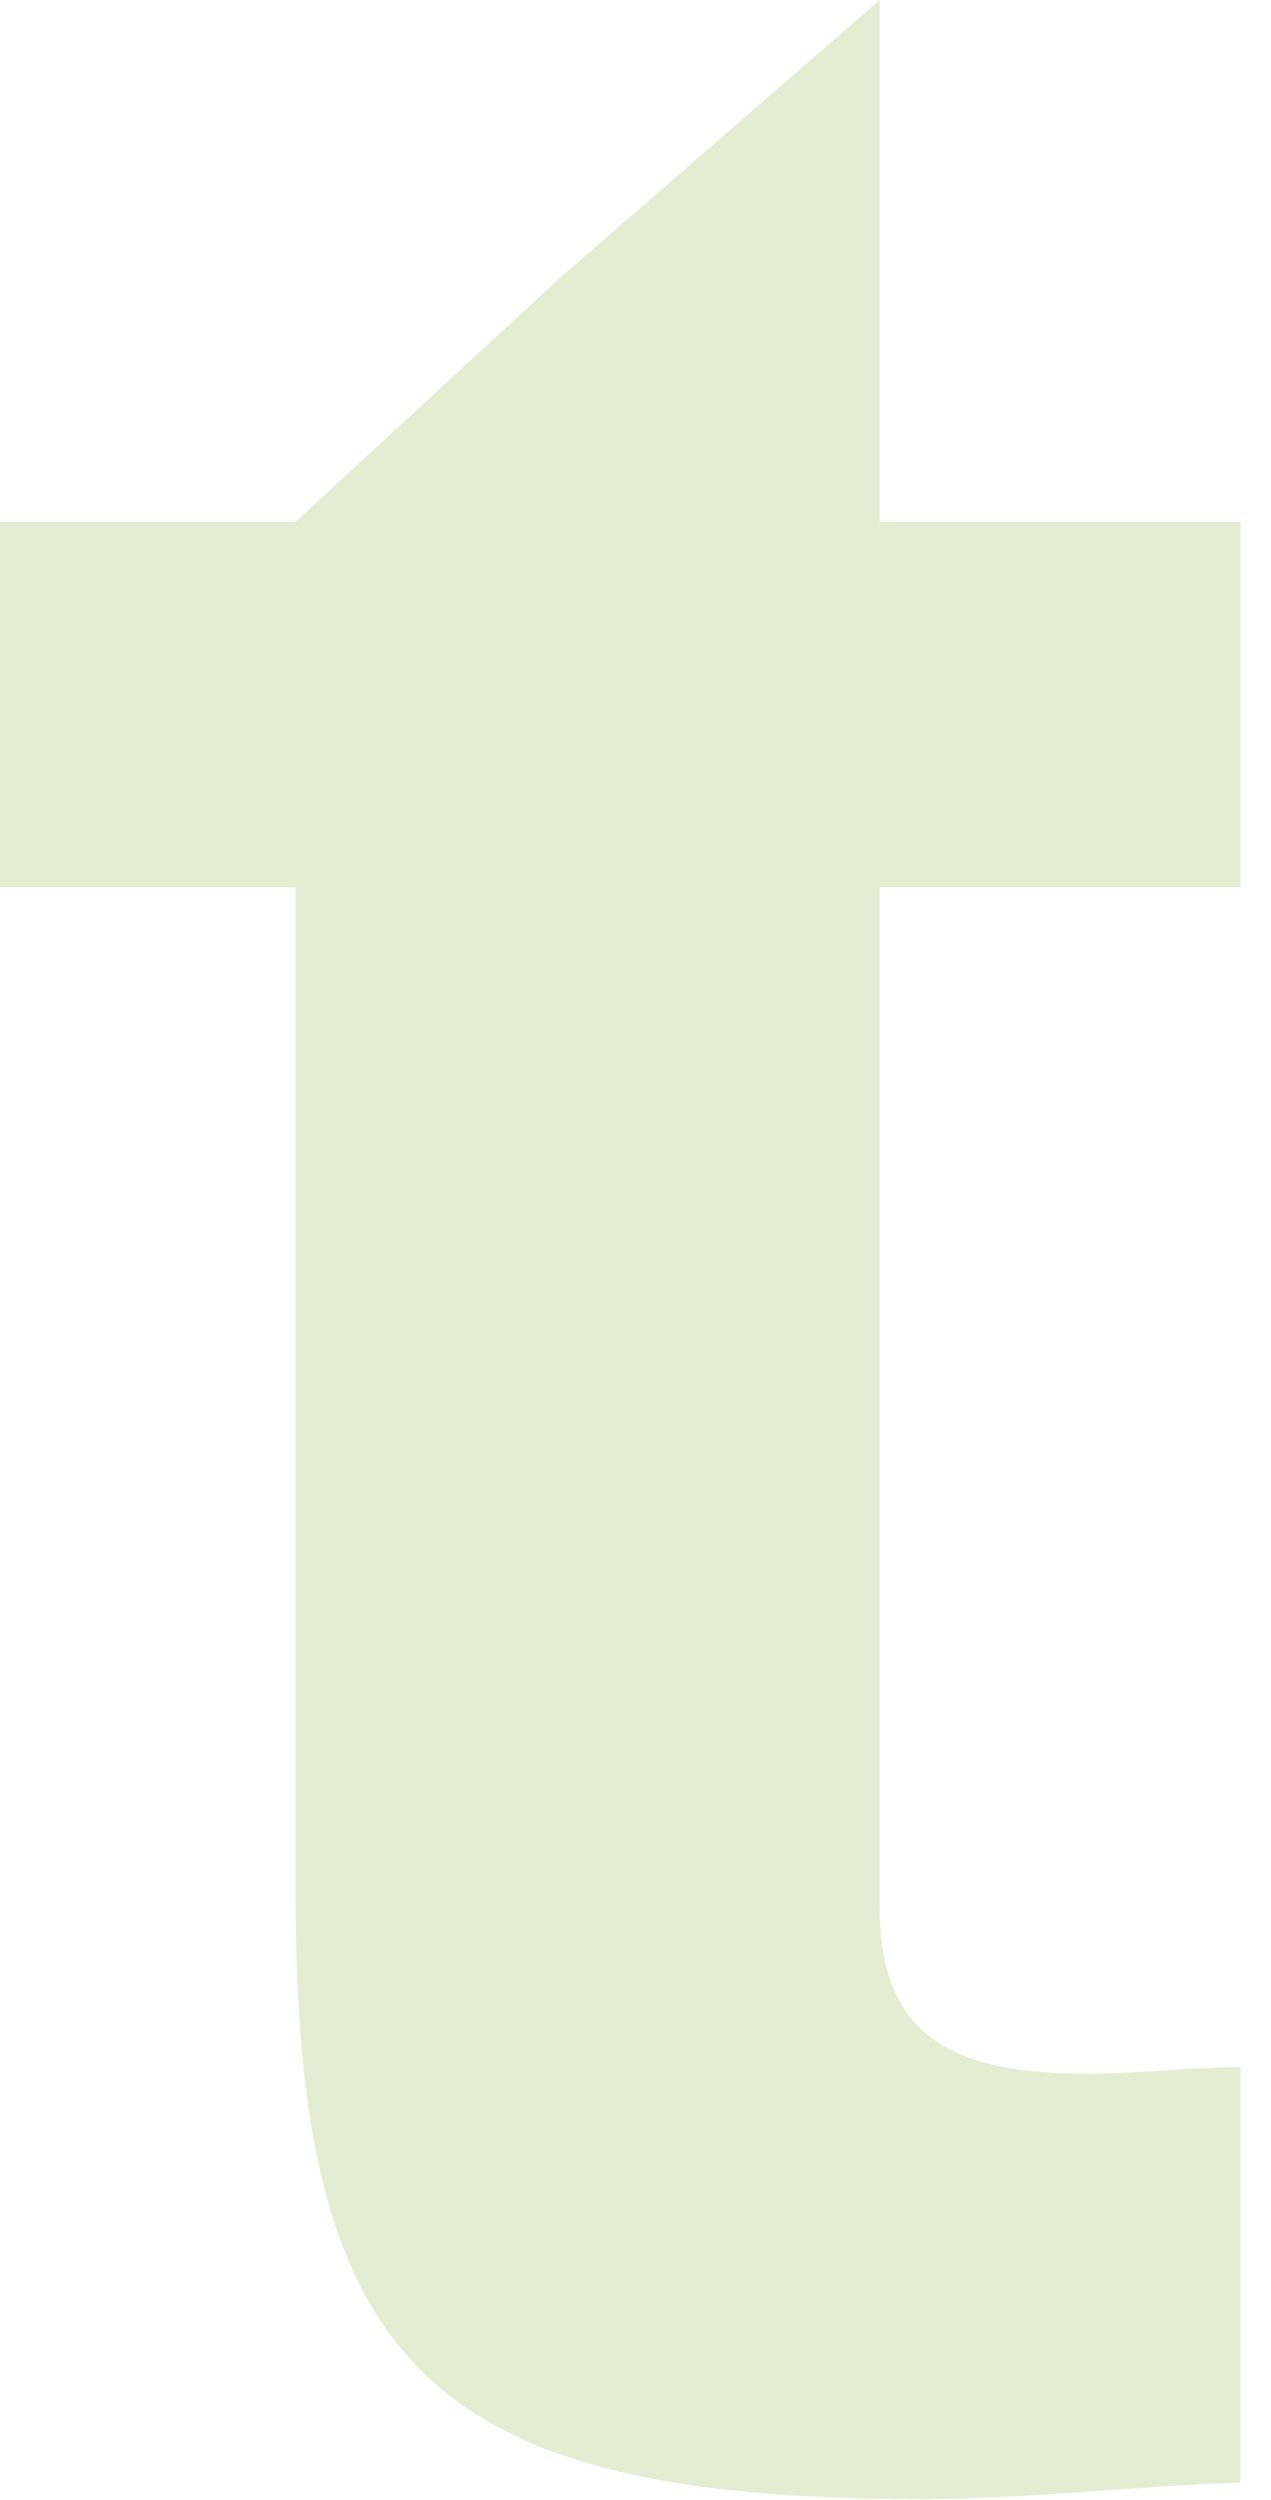 <?xml version="1.0" encoding="utf-8"?>
<svg xmlns="http://www.w3.org/2000/svg" fill="none" height="100%" overflow="visible" preserveAspectRatio="none" style="display: block;" viewBox="0 0 30 59" width="100%">
<path d="M29.28 20.941H20.764V45.021C20.764 48.236 22.71 48.944 25.711 48.944C26.846 48.944 28.063 48.788 29.28 48.788V58.592C26.767 58.672 24.25 58.985 21.737 58.985C9.978 58.985 6.976 55.69 6.976 44.633V20.941H0V12.314H6.976L13.259 6.521L20.764 0V12.314H29.28V20.941Z" fill="#E4ECD2" id="Vector"/>
</svg>